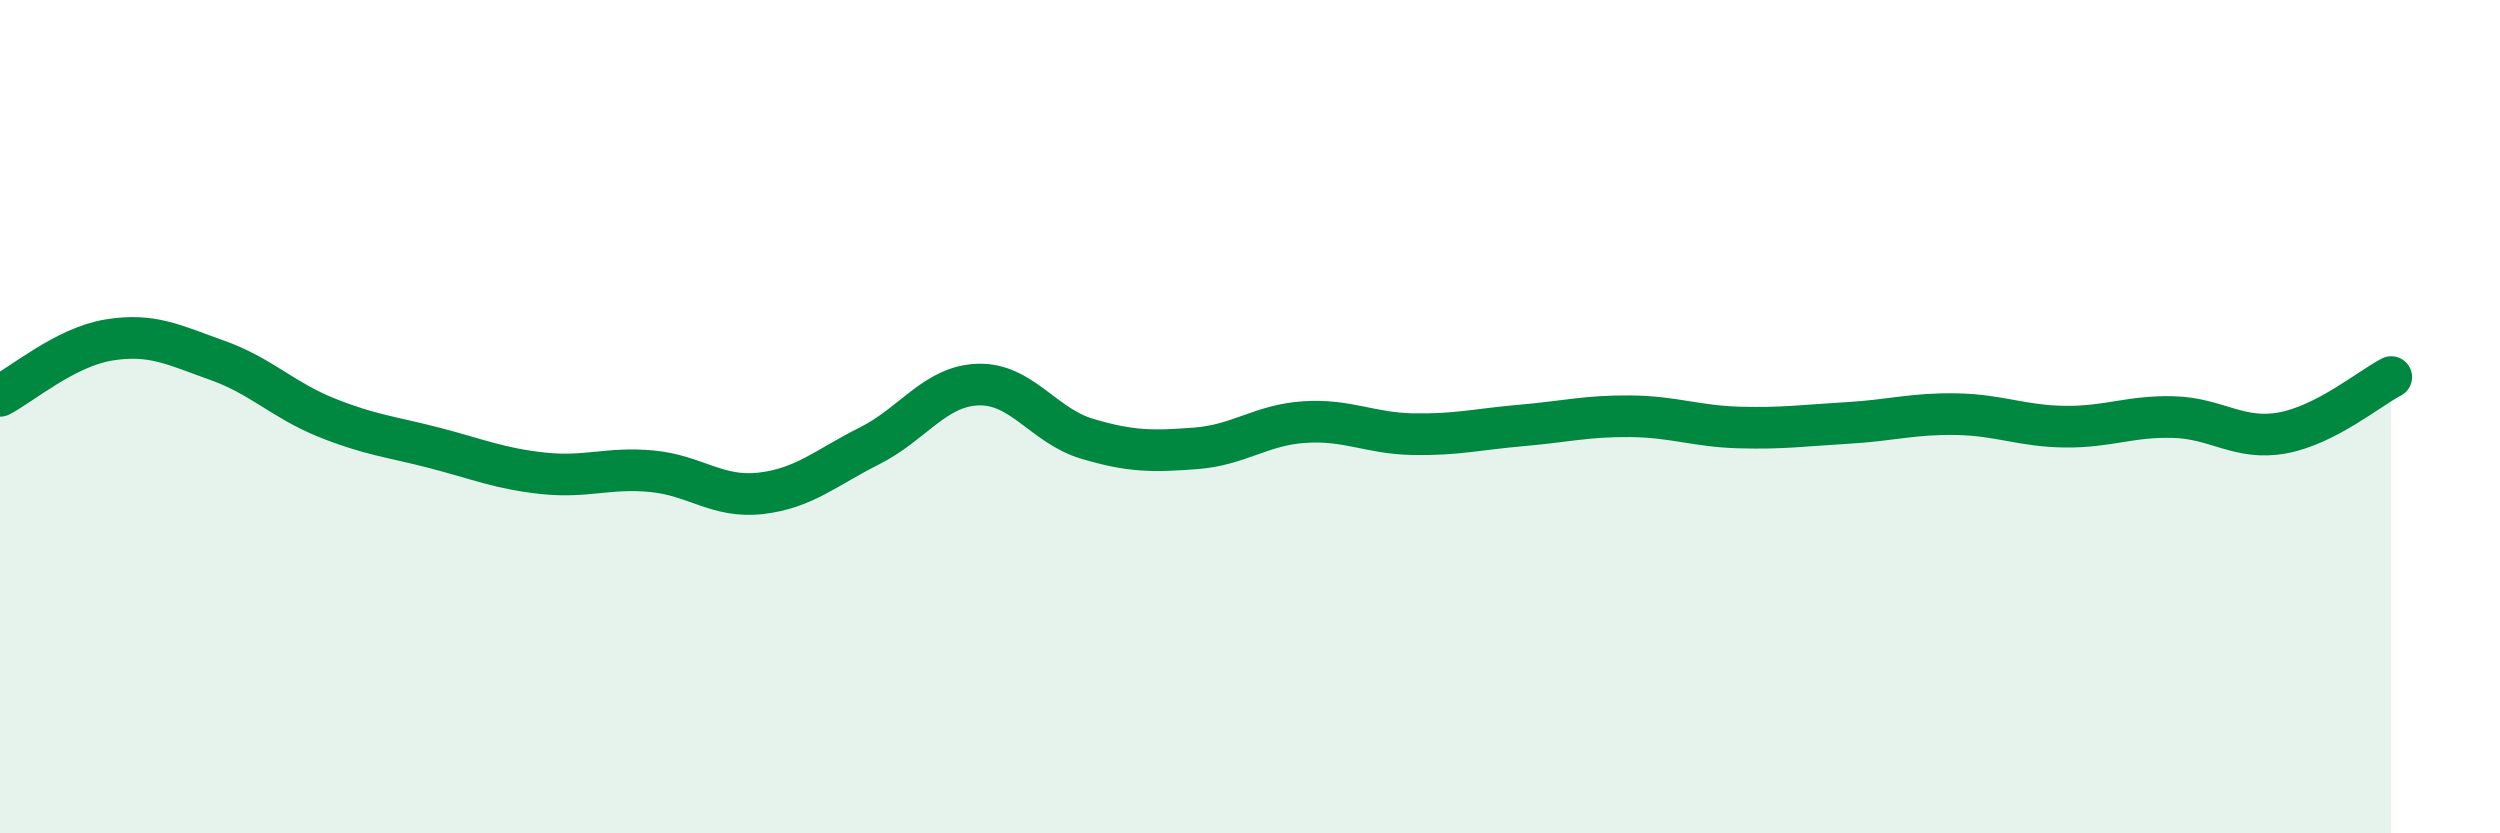 
    <svg width="60" height="20" viewBox="0 0 60 20" xmlns="http://www.w3.org/2000/svg">
      <path
        d="M 0,9.5 C 0.52,9.23 1.57,8.33 2.61,8.16 C 3.65,7.99 4.18,8.28 5.22,8.65 C 6.26,9.02 6.79,9.6 7.83,10.02 C 8.87,10.44 9.39,10.48 10.43,10.75 C 11.47,11.02 12,11.25 13.04,11.36 C 14.08,11.47 14.61,11.21 15.65,11.31 C 16.69,11.41 17.22,11.96 18.26,11.84 C 19.3,11.72 19.83,11.22 20.87,10.7 C 21.91,10.18 22.44,9.26 23.48,9.23 C 24.52,9.2 25.05,10.22 26.09,10.53 C 27.13,10.84 27.66,10.84 28.7,10.76 C 29.74,10.68 30.26,10.2 31.3,10.13 C 32.34,10.06 32.87,10.4 33.91,10.42 C 34.95,10.44 35.48,10.3 36.52,10.21 C 37.56,10.12 38.09,9.98 39.13,9.99 C 40.17,10 40.7,10.23 41.74,10.26 C 42.78,10.29 43.31,10.21 44.35,10.15 C 45.39,10.09 45.92,9.92 46.96,9.94 C 48,9.96 48.53,10.23 49.57,10.24 C 50.61,10.25 51.13,9.98 52.17,10.01 C 53.21,10.04 53.74,10.58 54.78,10.39 C 55.82,10.2 56.87,9.32 57.39,9.05L57.39 20L0 20Z"
        fill="#008740"
        opacity="0.1"
        stroke-linecap="round"
        stroke-linejoin="round"
      />
      <path
        d="M 0,9.5 C 0.52,9.23 1.57,8.33 2.61,8.16 C 3.65,7.99 4.18,8.28 5.22,8.65 C 6.26,9.02 6.79,9.6 7.83,10.02 C 8.87,10.44 9.39,10.48 10.43,10.75 C 11.47,11.02 12,11.25 13.04,11.36 C 14.08,11.47 14.61,11.21 15.65,11.31 C 16.69,11.41 17.22,11.96 18.26,11.84 C 19.3,11.72 19.83,11.22 20.87,10.7 C 21.91,10.18 22.44,9.26 23.48,9.23 C 24.52,9.2 25.05,10.22 26.09,10.53 C 27.13,10.84 27.66,10.84 28.7,10.76 C 29.74,10.68 30.26,10.2 31.3,10.13 C 32.34,10.06 32.87,10.4 33.91,10.42 C 34.95,10.44 35.48,10.3 36.52,10.21 C 37.56,10.12 38.09,9.98 39.13,9.99 C 40.17,10 40.7,10.23 41.74,10.26 C 42.78,10.29 43.31,10.21 44.35,10.15 C 45.39,10.09 45.92,9.92 46.96,9.94 C 48,9.96 48.53,10.23 49.57,10.24 C 50.61,10.25 51.13,9.98 52.17,10.01 C 53.21,10.04 53.74,10.58 54.78,10.39 C 55.82,10.2 56.87,9.32 57.39,9.05"
        stroke="#008740"
        stroke-width="1"
        fill="none"
        stroke-linecap="round"
        stroke-linejoin="round"
      />
    </svg>
  